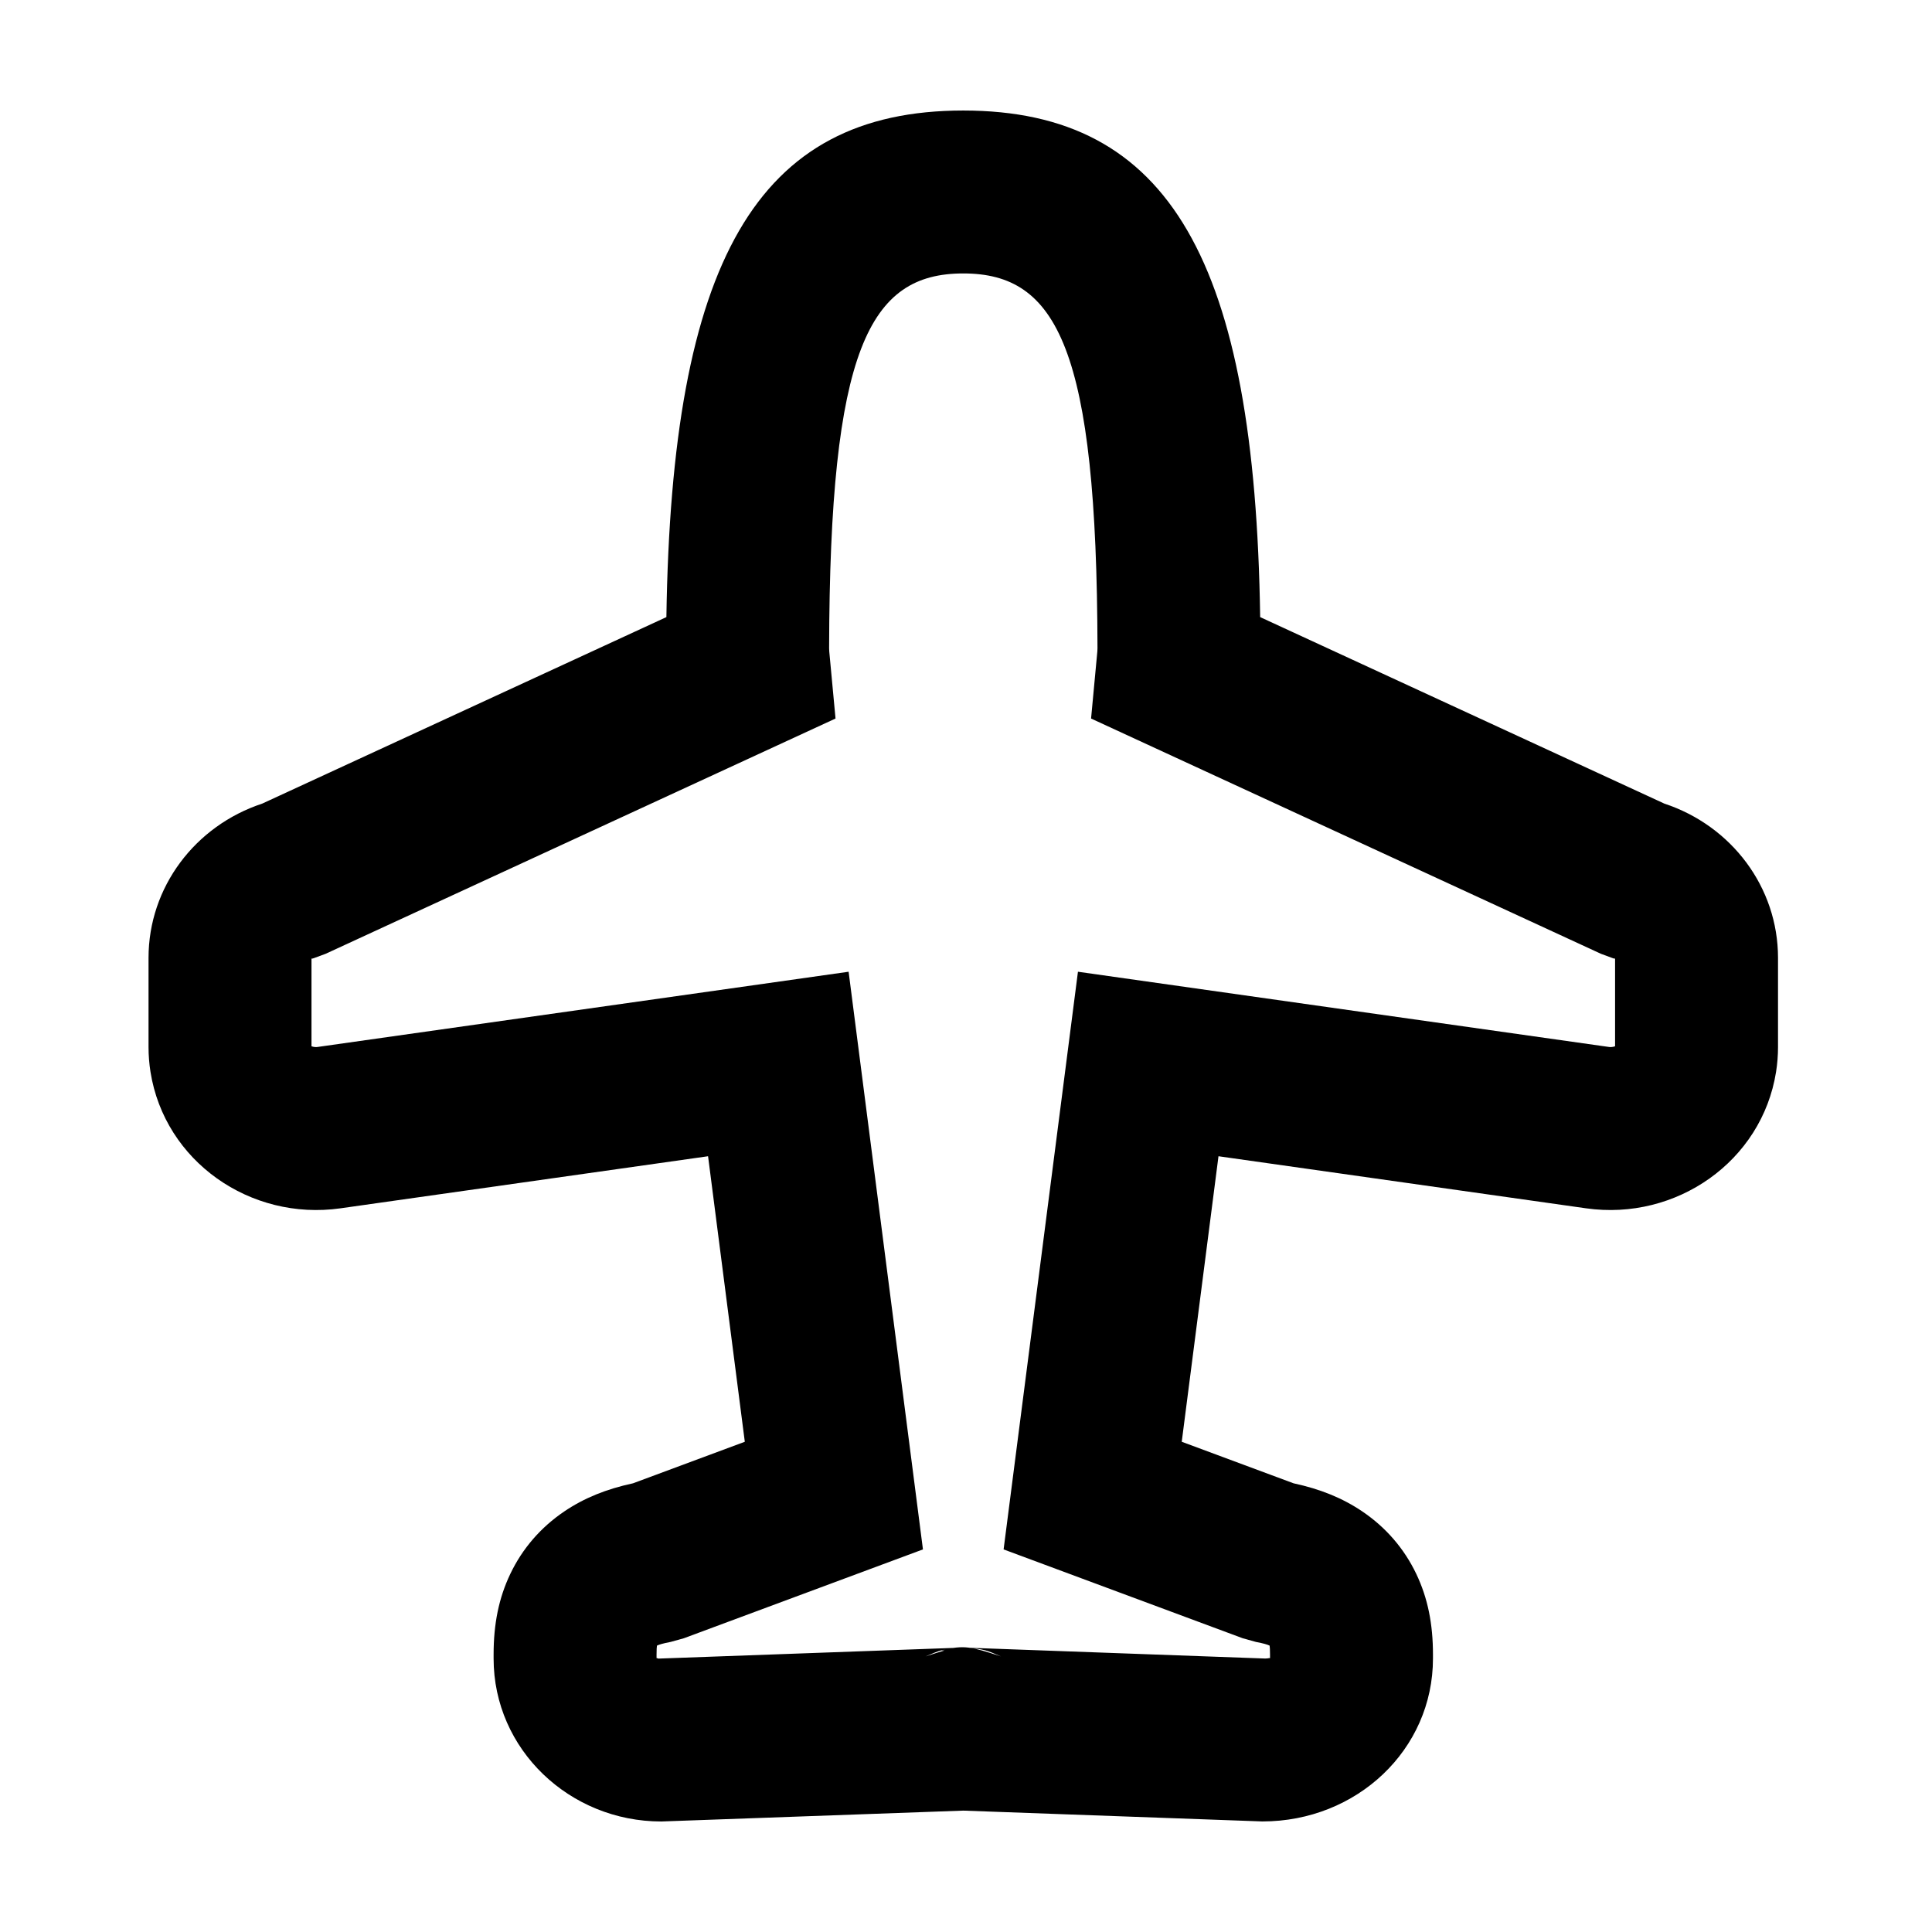 <?xml version="1.0" encoding="UTF-8"?>
<!-- Uploaded to: ICON Repo, www.svgrepo.com, Generator: ICON Repo Mixer Tools -->
<svg fill="#000000" width="800px" height="800px" version="1.1" viewBox="144 144 512 512" xmlns="http://www.w3.org/2000/svg">
 <path d="m476.84 579.13-3.512-0.977-63.363-23.543 19.703-153.09 140.71 19.934c0.957 0.137 1.535-0.184 1.633-0.176v-23.438c0 0.305-0.043 0.246-0.586 0.094l-3.16-1.168-135.12-62.348 1.66-17.762c0.027-0.289 0.039-0.574 0.039-0.859-0.16-79.211-10.609-99.332-35.562-99.332s-35.398 20.121-35.559 99.328c-0.004 0.289 0.012 0.574 0.039 0.859l1.66 17.766-135.13 62.348-3.16 1.168c-0.539 0.152-0.586 0.211-0.586-0.094v23.438c0.098-0.008 0.676 0.312 1.633 0.176l140.71-19.934 19.699 153.09-63.359 23.543-3.516 0.977c-1.984 0.375-3.016 0.688-3.617 0.977-0.059 0.391-0.105 1.082-0.105 2.356v1.066c0-0.281 0.301 0 0.488 0.016l79.605-2.879c-2.348 0.258-3.488 0.383-4.617 0.688 6.215-1.48 7.824-0.961 15.805 1.609-4.234-1.793-4.234-1.793-8.801-2.297l78.824 2.863c0.969 0 1.27-0.281 1.27 0v-1.066c0-1.273-0.047-1.965-0.109-2.356-0.598-0.289-1.629-0.602-3.617-0.977zm-83.371 2.223c-1.07 0.289-2.125 0.738-4.184 1.609 2.016-0.648 3.625-1.168 4.988-1.555zm93.324-44.266c7.059 1.523 12.918 3.871 18.223 7.453 6.219 4.203 11.09 9.816 14.305 16.547 3.074 6.445 4.43 13.312 4.43 21.375v1.066c0 24.137-20.172 43.184-45.234 43.172l-79.238-2.867-80.016 2.879c-24.285 0-44.453-19.047-44.453-43.184v-1.066c0-8.062 1.352-14.93 4.43-21.375 3.215-6.731 8.086-12.344 14.305-16.547 5.301-3.582 11.164-5.93 18.223-7.453l29.613-11.004-9.738-75.668-97.406 13.801c-23.906 3.387-46.59-12.449-50.355-36.141-0.344-2.18-0.52-4.383-0.52-6.59v-23.641c0-18.723 12.332-35.004 30.129-40.879l107.11-49.426c1.387-94.062 23.773-134.25 78.676-134.25s77.293 40.191 78.68 134.25l107.11 49.426c17.797 5.875 30.125 22.156 30.125 40.879v23.641c0 2.207-0.172 4.41-0.52 6.59-3.762 23.691-26.445 39.527-50.352 36.141l-97.41-13.801-9.738 75.668zm-83.059 85.922c1.418-0.387 3.106-0.93 5.273-1.629-2.184 0.922-3.309 1.398-4.441 1.707zm-9.727 0.082c-1.141-0.305-2.262-0.781-4.457-1.711 2.094 0.672 3.734 1.203 5.121 1.586z"/>
</svg>